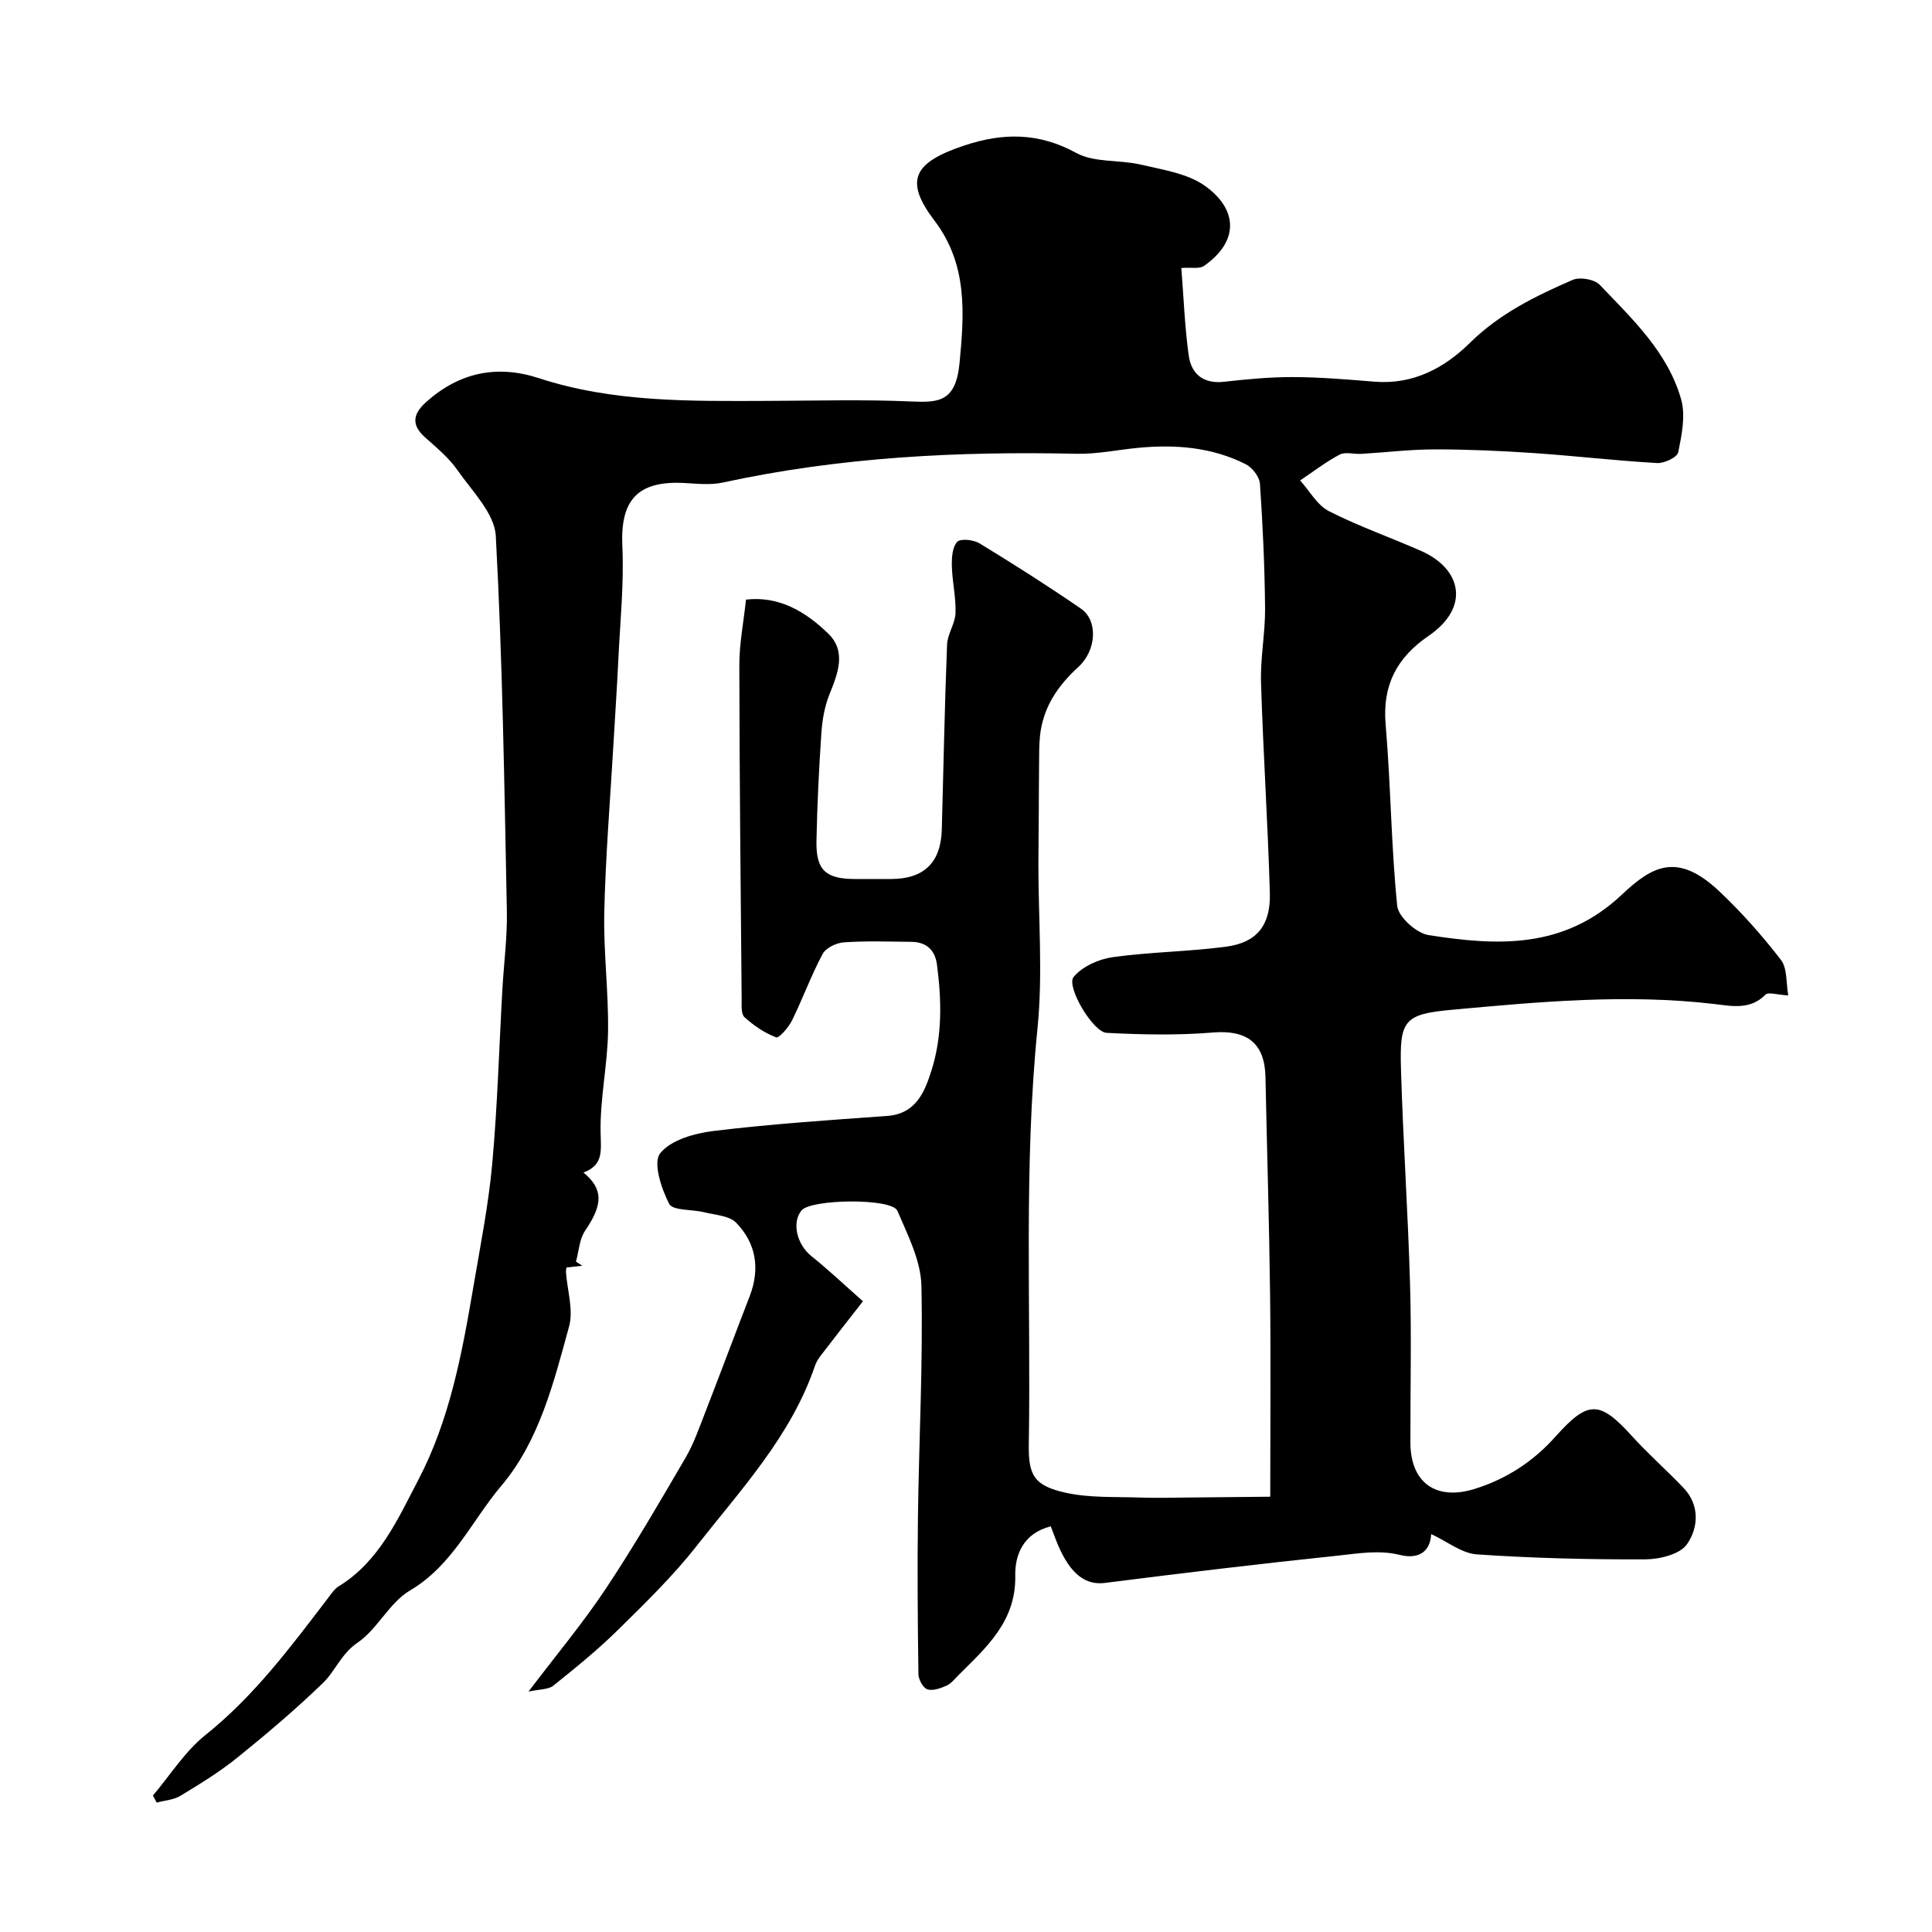 <svg enable-background="new 0 0 400 400" viewBox="0 0 400 400" xmlns="http://www.w3.org/2000/svg"><path d="m31.66 371.74c3.59-4.22 6.62-9.12 10.87-12.52 10.18-8.14 17.78-18.41 25.56-28.59.6-.79 1.2-1.69 2.02-2.19 8.44-5.17 12.29-14.01 16.52-22.09 6.45-12.33 9.03-26.09 11.35-39.77 1.44-8.52 3.15-17.03 3.93-25.62 1.09-11.99 1.42-24.06 2.1-36.09.31-5.44 1.04-10.88.93-16.3-.52-25.87-.89-51.76-2.29-77.59-.25-4.68-4.88-9.26-7.9-13.59-1.78-2.56-4.29-4.66-6.65-6.75-3-2.64-2.66-4.9.15-7.42 6.85-6.13 14.67-7.75 23.3-4.93 15.5 5.06 31.48 4.76 47.47 4.71 9.87-.03 19.75-.32 29.6.12 5.74.25 9.28.11 10.05-8.02.95-10.05 1.74-20.3-5.19-29.41-6.32-8.31-4.41-12.05 6.21-15.58 7.99-2.65 15.38-2.69 23.13 1.55 3.76 2.06 8.94 1.38 13.36 2.42 4.52 1.07 9.55 1.79 13.19 4.33 6.75 4.73 7.41 11.4-.1 16.65-.94.65-2.6.27-4.69.42.48 6 .7 12.07 1.52 18.06.53 3.87 3 5.99 7.34 5.5 4.75-.53 9.53-.99 14.3-.97 5.6.02 11.21.49 16.8.95 8 .66 14.47-2.79 19.82-8.06 6.14-6.05 13.59-9.69 21.24-13.01 1.49-.65 4.51-.13 5.6 1.01 6.76 7.09 14.12 13.98 16.87 23.76.94 3.35.11 7.35-.61 10.92-.21 1.04-2.9 2.32-4.38 2.23-8.53-.49-17.04-1.49-25.56-2.07-6.79-.46-13.61-.76-20.42-.76-5.1 0-10.19.63-15.29.93-1.5.09-3.27-.47-4.45.15-2.87 1.51-5.47 3.54-8.18 5.35 1.96 2.17 3.53 5.12 5.96 6.36 6.2 3.16 12.83 5.46 19.2 8.29 8.08 3.59 10.24 11.49 1.42 17.54-6.54 4.48-9.58 10.17-8.88 18.33 1.07 12.5 1.13 25.09 2.4 37.57.23 2.29 3.97 5.64 6.48 6.04 14.26 2.23 28.01 2.98 40.07-8.41 6.29-5.94 11.5-8.82 20.18-.61 4.6 4.35 8.85 9.14 12.71 14.15 1.35 1.75 1.05 4.77 1.52 7.36-2.24-.11-4.13-.76-4.73-.15-3.15 3.23-7.09 2.33-10.57 1.93-18.21-2.14-36.32-.46-54.4 1.2-9.92.91-10.79 2.21-10.48 12.39.44 14.88 1.46 29.73 1.88 44.61.31 10.87.04 21.76.07 32.65.03 8.28 5.32 12.03 13.31 9.54 6.59-2.05 12.14-5.69 16.71-10.81 6.72-7.52 9.11-7.56 15.77-.21 3.4 3.75 7.22 7.11 10.72 10.77 3.48 3.63 3.1 8.34.75 11.71-1.46 2.1-5.7 3.12-8.7 3.13-11.6.04-23.22-.24-34.79-1.03-3.13-.21-6.11-2.65-9.47-4.21-.22 3.99-2.96 5.2-6.48 4.32-4.36-1.08-8.63-.29-12.86.15-16.1 1.68-32.17 3.61-48.23 5.65-3.91.5-7.08-1.73-9.68-7.82-.55-1.3-1.02-2.63-1.51-3.9-5.66 1.43-7.43 5.85-7.35 10.2.18 9.49-5.99 14.85-11.78 20.64-.78.78-1.52 1.74-2.48 2.16-1.23.54-2.84 1.12-3.96.74-.89-.31-1.81-2.04-1.83-3.14-.15-10.87-.24-21.74-.1-32.61.21-15.94 1.07-31.88.72-47.8-.12-5.22-2.84-10.51-4.97-15.51-1.14-2.69-17.95-2.46-19.87-.07-2.06 2.56-.9 7.06 2.03 9.42 3.6 2.89 6.97 6.08 10.7 9.37-3.43 4.4-6.11 7.82-8.75 11.27-.49.64-.93 1.36-1.19 2.12-4.95 14.53-15.3 25.56-24.49 37.27-4.87 6.21-10.6 11.79-16.25 17.35-4.2 4.14-8.81 7.88-13.42 11.58-1.02.82-2.79.71-5.14 1.23 5.84-7.71 11.3-14.23 15.98-21.27 5.86-8.81 11.18-17.98 16.52-27.12 1.71-2.93 2.84-6.22 4.08-9.4 3.11-8 6.11-16.05 9.21-24.06 2.19-5.68 1.35-10.97-2.8-15.23-1.44-1.48-4.36-1.59-6.64-2.17-2.48-.62-6.48-.3-7.22-1.73-1.63-3.15-3.39-8.53-1.88-10.46 2.2-2.78 7.15-4.16 11.11-4.64 11.9-1.44 23.89-2.25 35.85-3.1 6.07-.43 7.84-5.05 9.24-9.48 2.24-7.09 2.09-14.5 1.12-21.85-.4-3.01-2.17-4.68-5.26-4.72-4.67-.05-9.35-.22-13.99.1-1.56.1-3.74 1.13-4.42 2.4-2.38 4.45-4.11 9.23-6.34 13.77-.71 1.44-2.69 3.73-3.29 3.5-2.39-.9-4.64-2.44-6.55-4.17-.74-.68-.58-2.51-.59-3.82-.2-23.03-.45-46.06-.48-69.1-.01-4.4.88-8.8 1.38-13.54 6.92-.79 12.36 2.54 16.96 6.97 3.9 3.75 2.08 8.28.31 12.67-1.01 2.51-1.48 5.33-1.67 8.05-.5 7.42-.86 14.86-1.01 22.3-.12 6.02 1.91 7.85 7.99 7.86 2.5 0 5 .01 7.5 0 6.79-.03 10.27-3.41 10.46-10.25.35-12.77.59-25.54 1.09-38.3.09-2.19 1.68-4.33 1.75-6.52.11-3.24-.68-6.5-.76-9.75-.04-1.71.1-3.94 1.12-4.99.72-.74 3.4-.43 4.64.33 7.1 4.34 14.14 8.8 20.99 13.52 3.49 2.41 3.28 8.56-.59 12.09-4.31 3.94-7.29 8.39-7.91 14.24-.21 1.96-.16 3.96-.19 5.94-.04 3.2-.04 6.39-.06 9.59-.02 3.69-.07 7.38-.08 11.07-.01 11.33.94 22.76-.19 33.98-2.88 28.69-1.33 57.42-1.8 86.12-.1 6.42 1.12 8.55 7.66 10 4.95 1.09 10.21.81 15.34.99 3.49.13 7 .01 10.5-.01 5.07-.04 10.13-.1 16.49-.16 0-14.78.13-28.2-.03-41.61-.18-15.1-.65-30.2-.96-45.3-.14-7.05-3.88-9.78-10.87-9.2-7.3.6-14.7.45-22.02.07-2.84-.15-8.43-9.62-6.83-11.57 1.78-2.17 5.19-3.69 8.09-4.1 7.79-1.09 15.73-1.13 23.54-2.18 6.31-.85 9.19-4.42 9-11.12-.42-14.54-1.39-29.07-1.83-43.61-.15-5.09.88-10.2.84-15.3-.08-8.6-.47-17.21-1.06-25.79-.1-1.44-1.57-3.36-2.91-4.04-7.02-3.56-14.59-4.15-22.32-3.41-4.25.41-8.5 1.32-12.74 1.23-24.63-.55-49.09.7-73.26 5.96-2.55.55-5.32.23-7.98.09-9.68-.51-13.24 3.56-12.8 13.07.36 7.74-.45 15.53-.82 23.3-.28 5.94-.69 11.87-1.03 17.8-.67 11.53-1.62 23.05-1.89 34.59-.19 8.25.9 16.53.78 24.78-.11 7.03-1.7 14.06-1.54 21.06.08 3.67.6 6.62-3.55 8.16 4.19 3.45 4 6.68.34 12.05-1.19 1.75-1.29 4.25-1.89 6.4.44.28.87.57 1.31.85-1.09.12-2.19.25-3.29.37-.03.35-.11.67-.09.99.27 3.76 1.58 7.8.64 11.22-3.18 11.59-6.17 23.69-14.02 32.97-6.15 7.27-10.07 16.47-18.93 21.69-4.26 2.51-6.71 7.99-10.87 10.82-3.39 2.31-4.57 5.85-7.15 8.34-5.63 5.44-11.63 10.53-17.73 15.45-3.66 2.95-7.72 5.44-11.76 7.89-1.41.85-3.26.96-4.92 1.41-.25-.5-.51-.98-.78-1.47z" fill="#000001"/></svg>